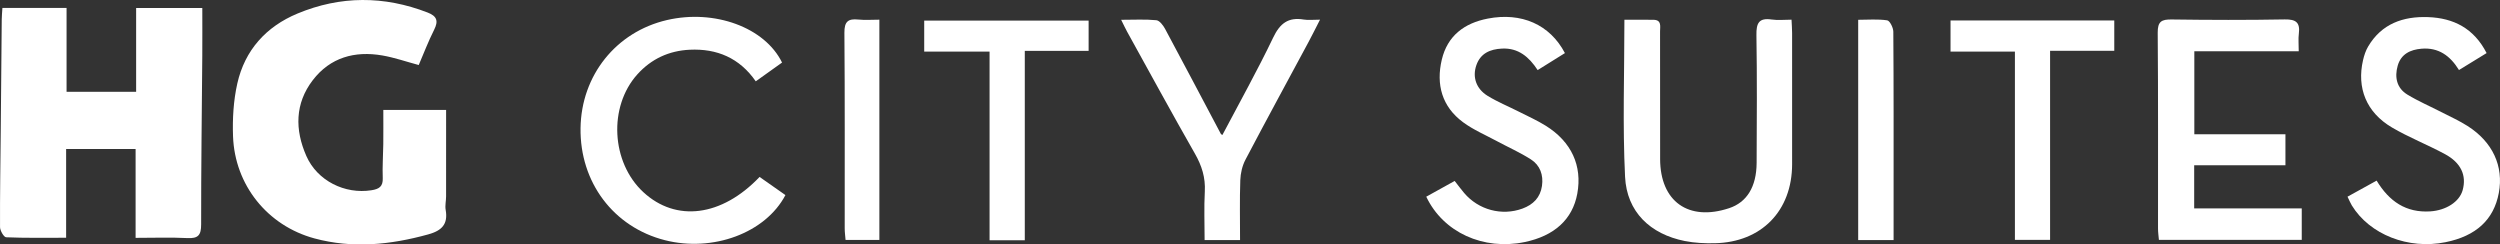 <?xml version="1.0" encoding="utf-8"?>
<!-- Generator: Adobe Illustrator 16.0.0, SVG Export Plug-In . SVG Version: 6.00 Build 0)  -->
<!DOCTYPE svg PUBLIC "-//W3C//DTD SVG 1.1//EN" "http://www.w3.org/Graphics/SVG/1.1/DTD/svg11.dtd">
<svg version="1.1" id="Capa_1" xmlns="http://www.w3.org/2000/svg" xmlns:xlink="http://www.w3.org/1999/xlink" x="0px" y="0px"
	 width="493.372px" height="48.243px" viewBox="0 0 493.372 48.243" enable-background="new 0 0 493.372 48.243"
	 xml:space="preserve">
<rect x="0" y="0" width="493.372" height="48.243" fill="#333333" stroke="none"/>
<path fill-rule="evenodd" clip-rule="evenodd" fill="#FFFFFF" d="M26.761,29.408c-4.582,0-8.94,0-13.71,0c0,5.798,0,11.514,0,17.512
	c-4.218,0-8.035,0.068-11.842-0.093c-0.447-0.02-1.2-1.309-1.203-2.012c-0.029-6.312,0.083-12.622,0.142-18.934
	C0.216,18.53,0.272,11.178,0.344,3.826c0.007-0.701,0.081-1.404,0.132-2.263c4.234,0,8.348,0,12.661,0c0,5.479,0,10.933,0,16.55
	c4.534,0,8.891,0,13.729,0c0-5.439,0-10.9,0-16.534c4.572,0,8.666,0,13.059,0c0,3.204,0.02,6.3-0.003,9.395
	c-0.084,11.108-0.239,22.216-0.226,33.323c0.002,2.123-0.594,2.795-2.709,2.689c-3.329-0.167-6.672-0.045-10.227-0.045
	C26.761,40.951,26.761,35.246,26.761,29.408z"/>
<path fill-rule="evenodd" clip-rule="evenodd" fill="#FFFFFF" d="M75.647,21.696c4.345,0,8.298,0,12.392,0
	c0,5.788,0.005,11.437-0.005,17.084c-0.001,0.877-0.231,1.781-0.083,2.626c0.5,2.843-0.752,4.109-3.448,4.854
	c-7.45,2.057-14.924,2.826-22.456,0.787c-9.267-2.512-15.712-10.533-16.058-20.135c-0.125-3.472,0.084-7.059,0.844-10.436
	C48.315,9.892,52.519,5.25,58.714,2.671c8.48-3.528,17.072-3.525,25.667-0.203c1.842,0.713,2.179,1.656,1.29,3.419
	c-1.143,2.269-2.047,4.657-3.034,6.946c-2.485-0.666-4.807-1.479-7.198-1.891c-5.428-0.936-10.269,0.397-13.702,4.865
	c-3.546,4.613-3.557,9.805-1.28,14.977c2.148,4.882,7.59,7.594,12.857,6.76c1.491-0.236,2.29-0.717,2.221-2.412
	c-0.09-2.23,0.081-4.471,0.106-6.709C75.667,26.275,75.647,24.125,75.647,21.696z"/>
<path fill-rule="evenodd" clip-rule="evenodd" fill="#FFFFFF" d="M353.556,3.882c0.048,1.07,0.113,1.848,0.113,2.625
	c0.008,8.639,0.018,17.276,0.002,25.914c-0.017,9.185-6.037,15.376-15.23,15.578c-1.983,0.044-4.015-0.049-5.953-0.436
	c-6.82-1.359-11.444-5.752-11.784-12.67c-0.501-10.196-0.13-20.436-0.13-30.994c1.951,0,3.842-0.023,5.733,0.006
	c1.667,0.026,1.3,1.322,1.303,2.285c0.022,7.758,0.013,15.516,0.013,23.274c0,0.64,0,1.28,0,1.92
	c0.016,8.378,5.592,12.353,13.611,9.701c3.504-1.159,5.41-4.211,5.434-8.956c0.041-8.398,0.094-16.798-0.04-25.193
	c-0.038-2.342,0.458-3.462,3.007-3.086C350.863,4.033,352.143,3.882,353.556,3.882z"/>
<path fill-rule="evenodd" clip-rule="evenodd" fill="#FFFFFF" d="M453.651,10.118c-3.682,0-7.024,0-10.368,0
	c-3.353,0-6.704,0-10.235,0c0,5.438,0,10.755,0,16.375c5.87,0,11.815,0,17.98,0c0,2.153,0,4.011,0,6.12c-5.945,0-11.905,0-18.01,0
	c0,2.922,0,5.598,0,8.508c7.011,0,14.011,0,21.228,0c0,2.164,0,4.1,0,6.217c-9.288,0-18.603,0-28.19,0
	c-0.06-0.735-0.174-1.492-0.174-2.251c-0.012-12.878,0.046-25.755-0.061-38.631c-0.019-2.222,0.754-2.643,2.763-2.614
	c7.437,0.104,14.878,0.127,22.313-0.01c2.23-0.041,3.059,0.626,2.775,2.823C453.543,7.673,453.651,8.722,453.651,10.118z"/>
<path fill-rule="evenodd" clip-rule="evenodd" fill="#FFFFFF" d="M154.337,12.346c-1.649,1.178-3.322,2.372-5.188,3.704
	c-3.199-4.617-7.675-6.495-13.042-6.236c-4.071,0.197-7.562,1.791-10.332,4.869c-5.726,6.361-5.172,17.359,1.19,23.24
	c6.444,5.956,15.46,4.844,22.938-3.006c1.686,1.184,3.406,2.391,5.102,3.58c-3.943,7.496-14.335,11.309-23.789,8.902
	c-10.142-2.58-16.799-11.431-16.646-22.131c0.148-10.399,7.018-18.984,17.056-21.312C141.003,1.781,150.94,5.397,154.337,12.346z"/>
<path fill-rule="evenodd" clip-rule="evenodd" fill="#FFFFFF" d="M463.279,38.817c1.921-1.061,3.763-2.079,5.745-3.173
	c2.491,4.125,5.818,6.371,10.574,6.072c3.105-0.195,5.768-1.879,6.404-4.185c0.8-2.903-0.305-5.395-3.498-7.12
	c-3.438-1.857-7.114-3.287-10.473-5.267c-5.033-2.967-6.963-7.794-5.683-13.294c0.214-0.922,0.525-1.864,1.003-2.673
	c2.658-4.5,6.901-5.976,11.817-5.802c5.03,0.179,9.056,2.204,11.562,7.099c-1.837,1.128-3.578,2.196-5.453,3.346
	c-1.745-2.842-4.054-4.479-7.369-4.211c-2.238,0.181-4.076,1.06-4.727,3.37c-0.639,2.267-0.193,4.406,1.916,5.688
	c2.172,1.32,4.53,2.331,6.797,3.497c1.702,0.875,3.458,1.67,5.068,2.693c4.977,3.164,7.164,7.949,6.177,13.225
	c-0.987,5.27-4.472,8.489-10.511,9.715c-7.341,1.488-14.963-1.496-18.496-7.256C463.851,40.08,463.647,39.568,463.279,38.817z"/>
<path fill-rule="evenodd" clip-rule="evenodd" fill="#FFFFFF" d="M281.47,38.816c1.941-1.076,3.736-2.07,5.607-3.107
	c0.69,0.881,1.252,1.646,1.863,2.367c2.836,3.35,7.445,4.58,11.519,3.086c2.108-0.773,3.521-2.18,3.849-4.471
	c0.309-2.16-0.369-4.07-2.182-5.23c-2.137-1.369-4.484-2.406-6.727-3.613c-2.242-1.209-4.633-2.225-6.664-3.724
	c-4.18-3.083-5.36-7.468-4.195-12.364c1.115-4.688,4.426-7.195,9.078-8.092c6.617-1.275,12.236,1.139,15.217,6.811
	c-1.701,1.061-3.424,2.136-5.379,3.355c-1.697-2.594-3.805-4.406-7.04-4.245c-2.347,0.116-4.243,0.932-5.06,3.283
	c-0.812,2.342-0.041,4.646,2.211,6.036c1.959,1.209,4.121,2.086,6.182,3.131c1.777,0.9,3.609,1.721,5.295,2.771
	c5.096,3.174,7.246,7.912,6.23,13.422c-0.929,5.045-4.512,8.33-10.405,9.543C292.747,49.446,284.825,45.882,281.47,38.816z"/>
<path fill-rule="evenodd" clip-rule="evenodd" fill="#FFFFFF" d="M244.723,47.372c-2.387,0-4.502,0-6.995,0
	c0-3.252-0.131-6.421,0.039-9.575c0.149-2.748-0.592-5.092-1.947-7.465c-4.552-7.973-8.939-16.039-13.384-24.074
	c-0.336-0.607-0.624-1.24-1.178-2.35c2.578,0,4.776-0.131,6.941,0.082c0.633,0.062,1.348,1.004,1.725,1.703
	c3.7,6.886,7.336,13.807,10.999,20.713c0.06,0.112,0.226,0.168,0.315,0.232c3.37-6.401,6.905-12.715,10.024-19.229
	c1.345-2.809,2.982-4.057,6.025-3.55c0.897,0.149,1.839,0.022,3.217,0.022c-0.906,1.768-1.562,3.099-2.263,4.402
	c-4.156,7.736-8.361,15.444-12.445,23.217c-0.635,1.207-0.978,2.689-1.025,4.061C244.635,39.45,244.723,43.346,244.723,47.372z"/>
<path fill-rule="evenodd" clip-rule="evenodd" fill="#FFFFFF" d="M202.241,47.416c-2.608,0-4.663,0-6.951,0
	c0-12.364,0-24.639,0-37.23c-4.4,0-8.58,0-12.898,0c0-2.191,0-4.064,0-6.119c10.842,0,21.581,0,32.446,0c0,2.012,0,3.889,0,5.967
	c-4.136,0-8.185,0-12.597,0C202.241,22.548,202.241,34.874,202.241,47.416z"/>
<path fill-rule="evenodd" clip-rule="evenodd" fill="#FFFFFF" d="M397.64,10.177c-4.414,0-8.465,0-12.705,0c0-2.114,0-4.047,0-6.139
	c10.746,0,21.423,0,32.314,0c0,1.925,0,3.791,0,5.982c-4.086,0-8.266,0-12.668,0c0,12.594,0,24.869,0,37.315
	c-2.342,0-4.455,0-6.941,0C397.64,35.015,397.64,22.686,397.64,10.177z"/>
<path fill-rule="evenodd" clip-rule="evenodd" fill="#FFFFFF" d="M373.698,47.375c-2.572,0-4.698,0-6.986,0
	c0-14.463,0-28.79,0-43.469c1.963,0,3.875-0.17,5.721,0.107c0.521,0.078,1.206,1.454,1.212,2.24
	c0.079,11.1,0.054,22.201,0.054,33.303C373.698,42.092,373.698,44.628,373.698,47.375z"/>
<path fill-rule="evenodd" clip-rule="evenodd" fill="#FFFFFF" d="M173.543,3.883c0,14.629,0,28.967,0,43.466
	c-2.19,0-4.304,0-6.672,0c-0.059-0.771-0.168-1.532-0.169-2.293c-0.011-12.865,0.046-25.73-0.06-38.594
	c-0.018-2.203,0.724-2.816,2.752-2.605C170.717,3.996,172.066,3.883,173.543,3.883z"/>
</svg>

